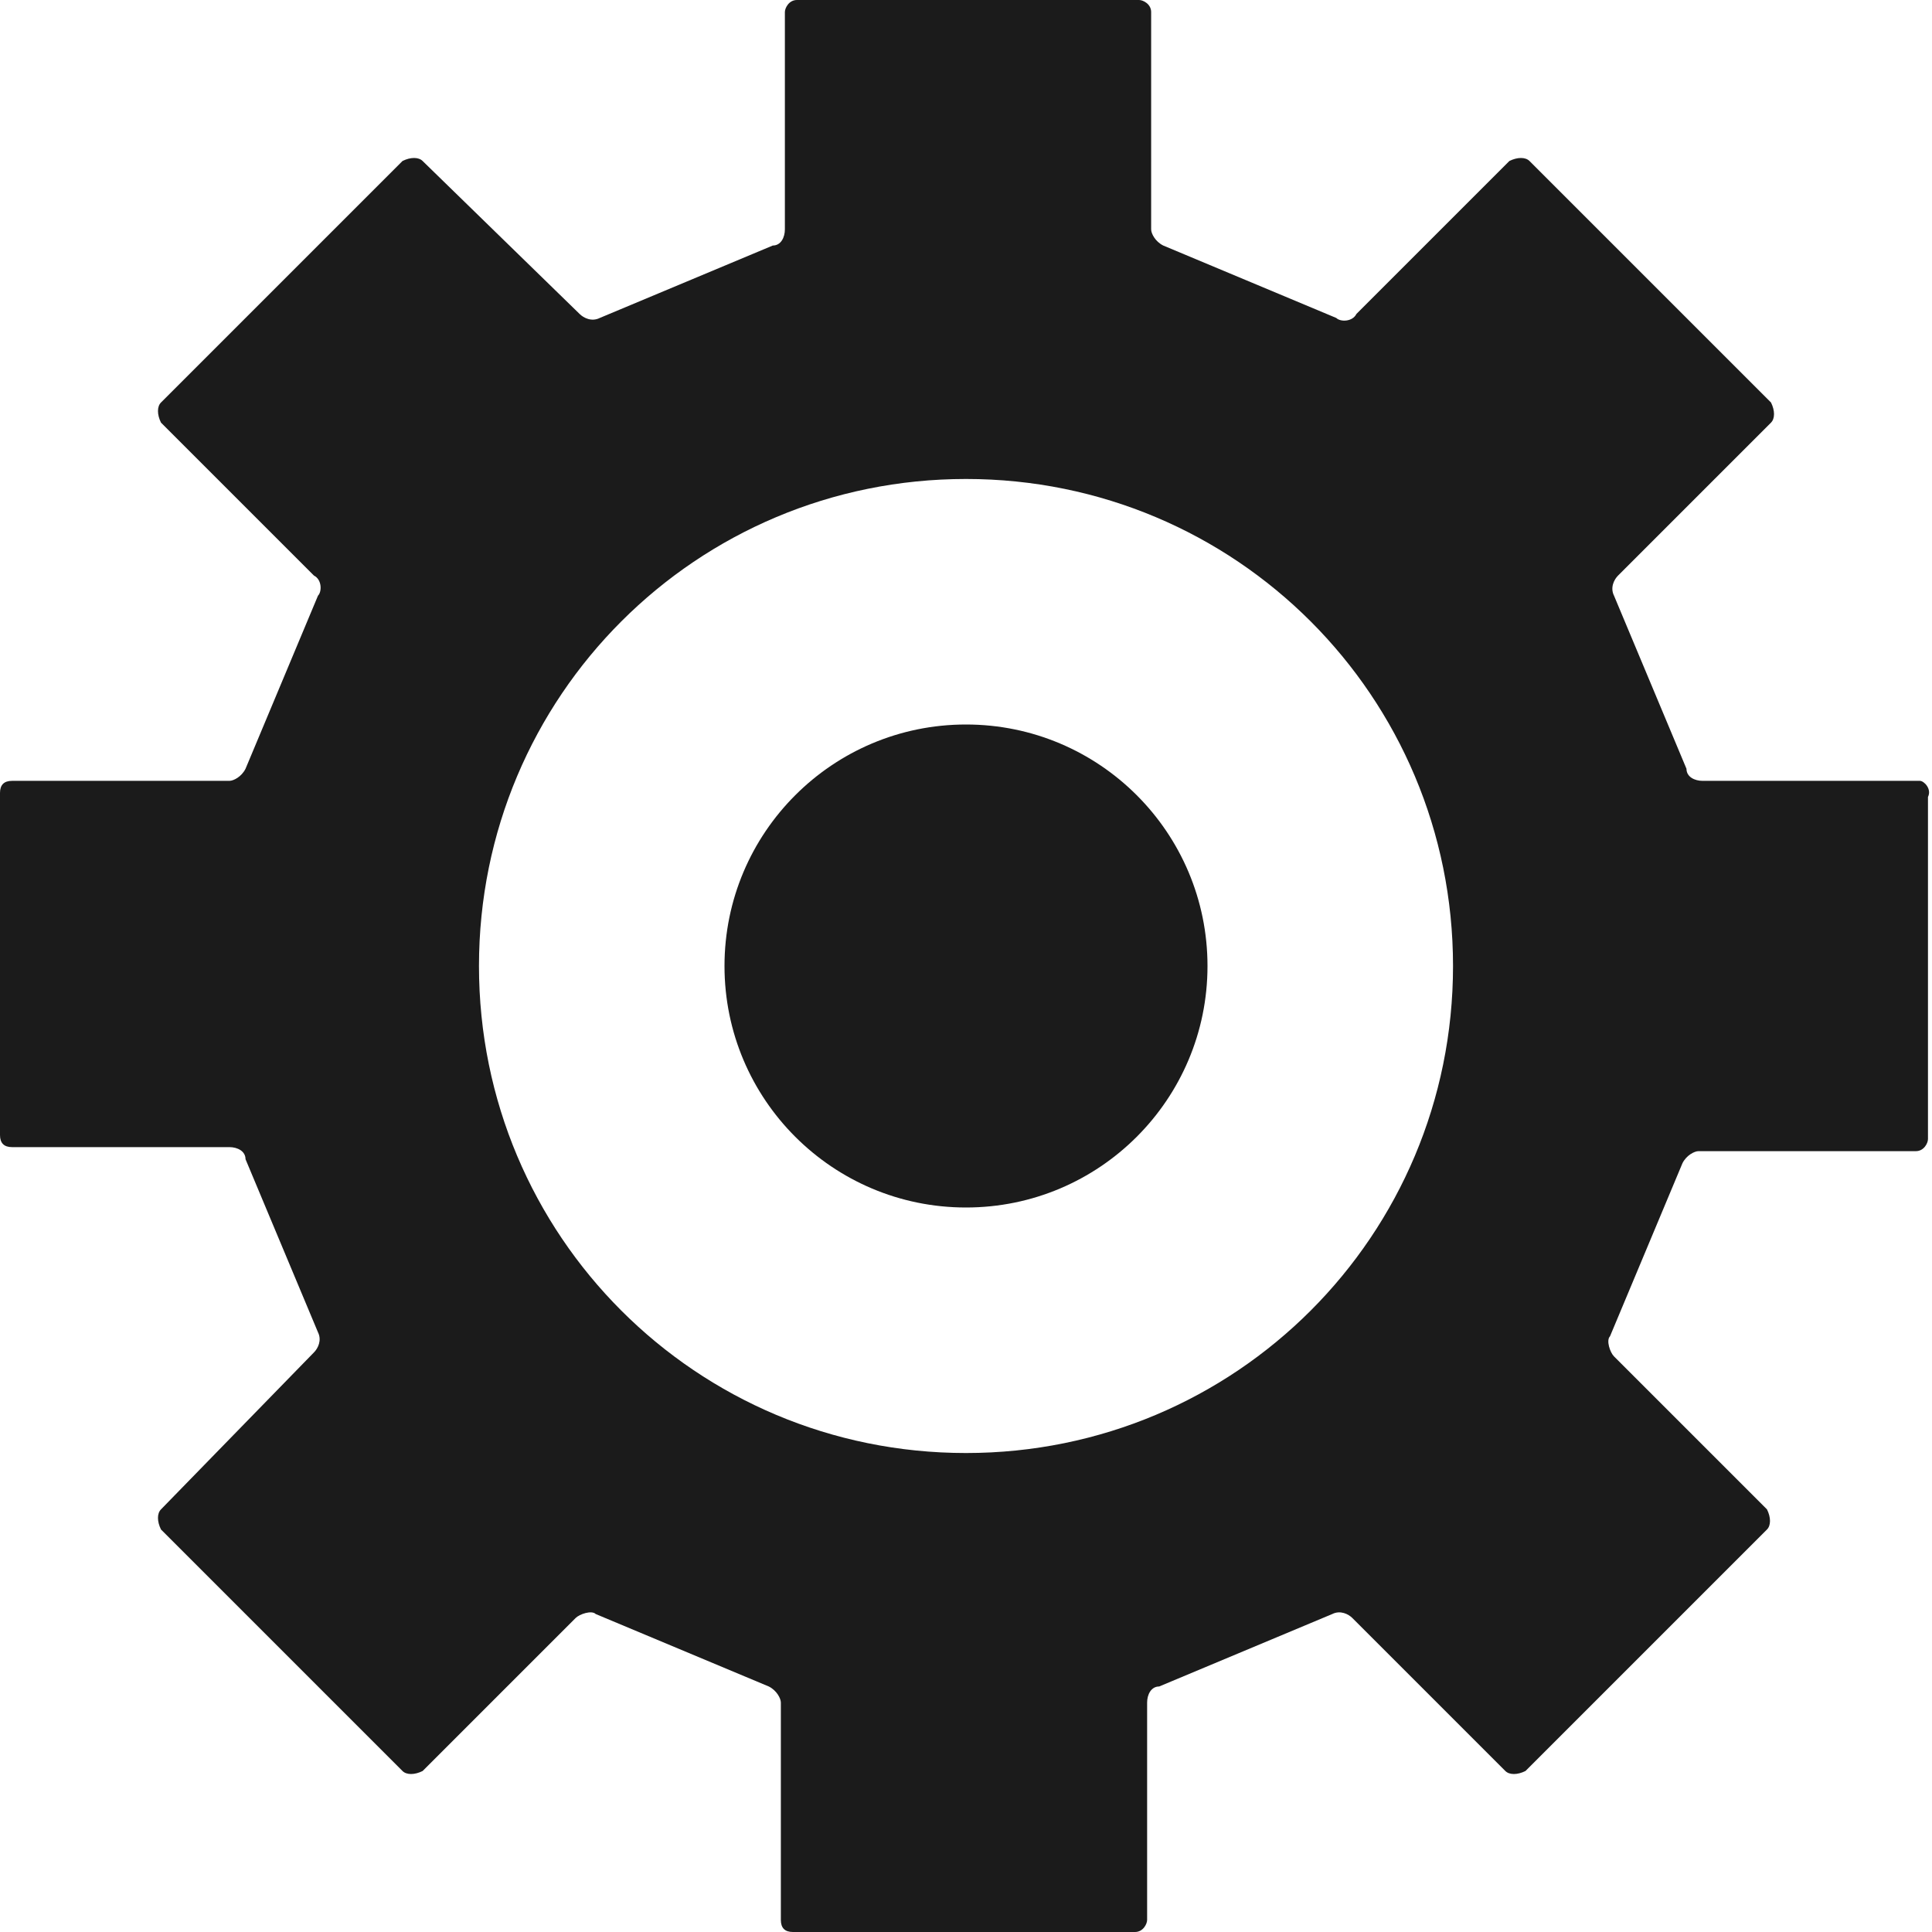 <?xml version="1.0" encoding="utf-8"?>
<!-- Generator: Adobe Illustrator 18.0.0, SVG Export Plug-In . SVG Version: 6.00 Build 0)  -->
<!DOCTYPE svg PUBLIC "-//W3C//DTD SVG 1.1//EN" "http://www.w3.org/Graphics/SVG/1.1/DTD/svg11.dtd">
<svg version="1.1" id="Layer_1" xmlns="http://www.w3.org/2000/svg" xmlns:xlink="http://www.w3.org/1999/xlink" x="0px" y="0px"
	 viewBox="0 0 48 48" style="enable-background:new 0 0 48 48;" xml:space="preserve">
<style type="text/css">
	.st0{fill:#1B1B1B;}
	.st1{fill-rule:evenodd;clip-rule:evenodd;fill:#1B1B1B;}
</style>
<g>
	<g>
		<path class="st0" d="M47.7,19.4h-5.4c-0.2,0-0.4-0.1-0.4-0.3l-1.8-4.3c-0.1-0.2,0-0.4,0.1-0.5l3.8-3.8c0.1-0.1,0.1-0.3,0-0.5l-6-6
			c-0.1-0.1-0.3-0.1-0.5,0l-3.8,3.8C33.6,8,33.3,8,33.2,7.9l-4.3-1.8c-0.2-0.1-0.3-0.3-0.3-0.4V0.3c0-0.2-0.2-0.3-0.3-0.3h-8.5
			c-0.2,0-0.3,0.2-0.3,0.3v5.4c0,0.2-0.1,0.4-0.3,0.4l-4.3,1.8c-0.2,0.1-0.4,0-0.5-0.1L10.5,4c-0.1-0.1-0.3-0.1-0.5,0l-6,6
			c-0.1,0.1-0.1,0.3,0,0.5l3.8,3.8C8,14.4,8,14.7,7.9,14.8l-1.8,4.3c-0.1,0.2-0.3,0.3-0.4,0.3H0.3c-0.2,0-0.3,0.1-0.3,0.3v8.5
			c0,0.2,0.1,0.3,0.3,0.3h5.4c0.2,0,0.4,0.1,0.4,0.3l1.8,4.3c0.1,0.2,0,0.4-0.1,0.5L4,37.5c-0.1,0.1-0.1,0.3,0,0.5l6,6
			c0.1,0.1,0.3,0.1,0.5,0l3.8-3.8c0.1-0.1,0.4-0.2,0.5-0.1l4.3,1.8c0.2,0.1,0.3,0.3,0.3,0.4v5.4c0,0.2,0.1,0.3,0.3,0.3h8.5
			c0.2,0,0.3-0.2,0.3-0.3v-5.4c0-0.2,0.1-0.4,0.3-0.4l4.3-1.8c0.2-0.1,0.4,0,0.5,0.1l3.8,3.8c0.1,0.1,0.3,0.1,0.5,0l6-6
			c0.1-0.1,0.1-0.3,0-0.5l-3.8-3.8c-0.1-0.1-0.2-0.4-0.1-0.5l1.8-4.3c0.1-0.2,0.3-0.3,0.4-0.3h5.4c0.2,0,0.3-0.2,0.3-0.3v-8.5
			C48,19.6,47.8,19.4,47.7,19.4z M24,36.1c-6.7,0-12.1-5.4-12.1-12.1c0-6.7,5.4-12.1,12.1-12.1S36.1,17.3,36.1,24
			C36.1,30.7,30.7,36.1,24,36.1z"/>
	</g>
	<g>
		<circle class="st0" cx="24" cy="24" r="6"/>
	</g>
</g>
</svg>
